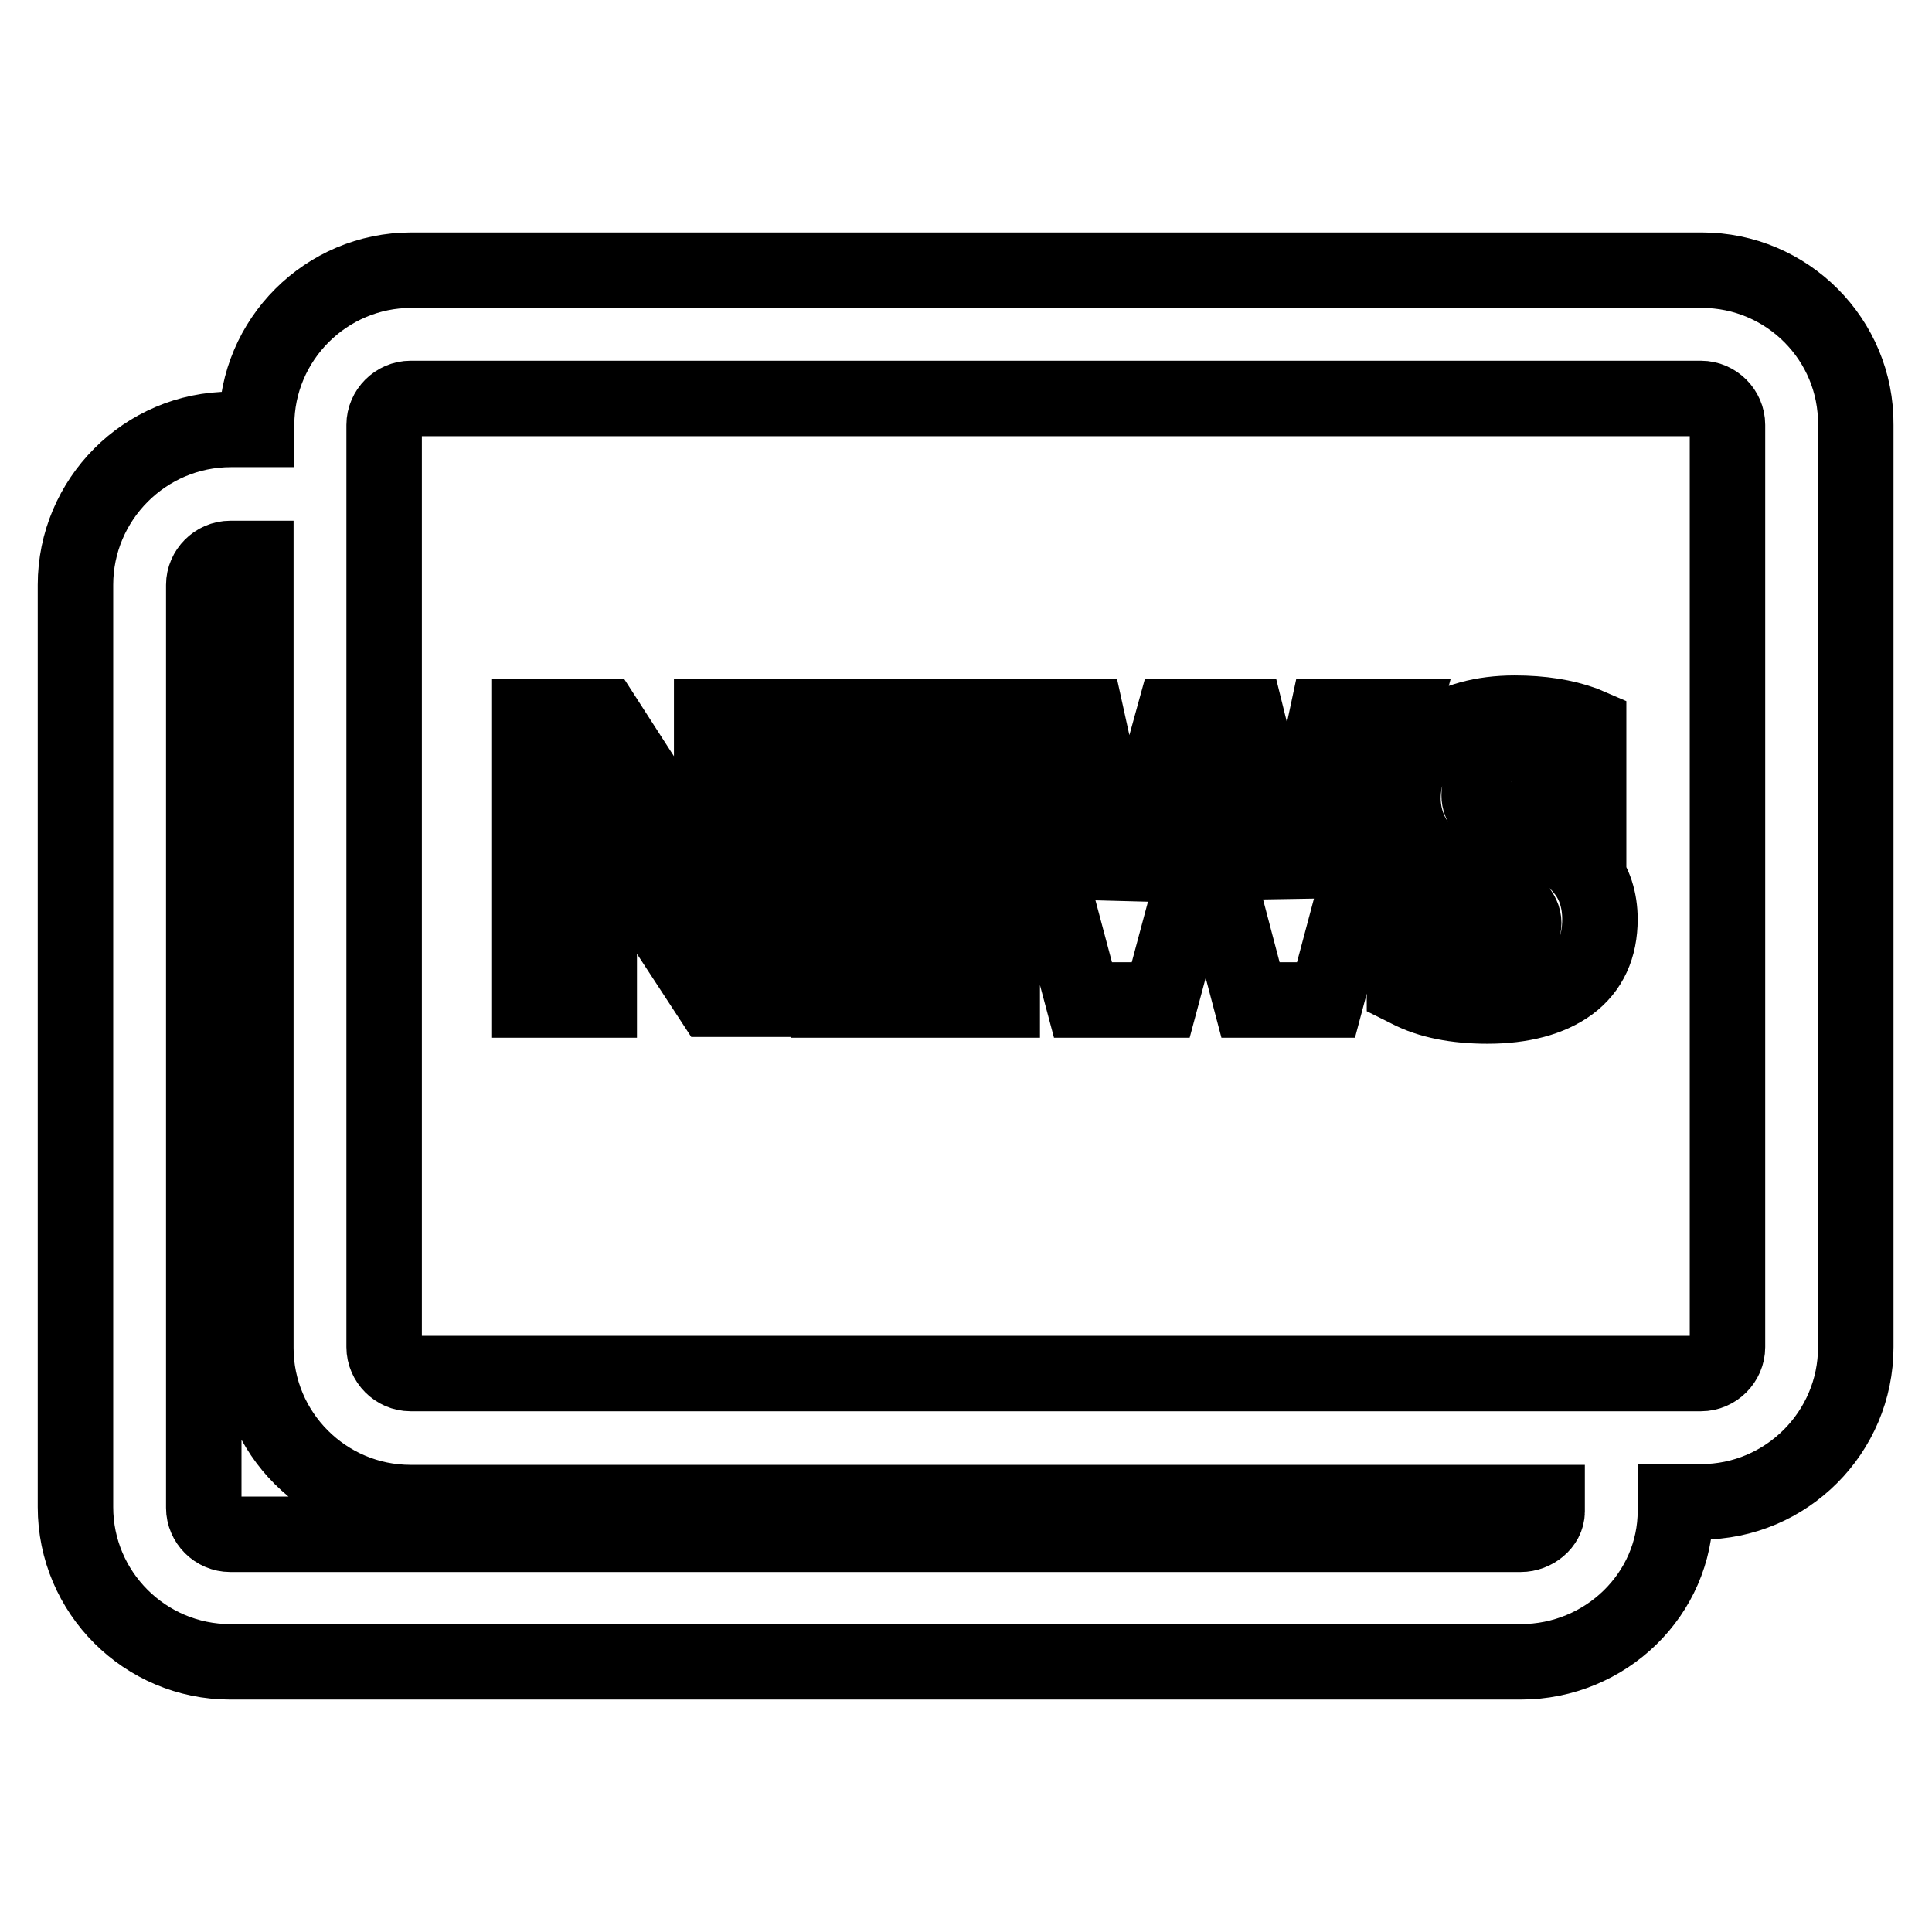 <?xml version="1.0" encoding="utf-8"?>
<!-- Svg Vector Icons : http://www.onlinewebfonts.com/icon -->
<!DOCTYPE svg PUBLIC "-//W3C//DTD SVG 1.1//EN" "http://www.w3.org/Graphics/SVG/1.1/DTD/svg11.dtd">
<svg version="1.1" xmlns="http://www.w3.org/2000/svg" xmlns:xlink="http://www.w3.org/1999/xlink" x="0px" y="0px" viewBox="0 0 256 256" enable-background="new 0 0 256 256" xml:space="preserve">
<g> <path stroke-width="10" fill-opacity="0" stroke="#000000"  d="M225.5,35.8h-171c-11.3,0-20.5,9.2-20.5,20.5v0.6h-3.4C19.2,56.9,10,66.2,10,77.5v122.2 c0,11.3,9.2,20.5,20.5,20.5h171c11.3,0,20.5-9,20.5-20v-1.2h3.4c11.3,0,20.5-9.2,20.5-20.5V56.3C246,45,236.8,35.8,225.5,35.8 L225.5,35.8z M50.9,56.3c0-1.9,1.6-3.5,3.5-3.5h171c1.9,0,3.5,1.6,3.5,3.5v122.2c0,1.9-1.6,3.5-3.5,3.5h-171 c-1.9,0-3.5-1.6-3.5-3.5L50.9,56.3L50.9,56.3z M27,77.5c0-1.9,1.6-3.5,3.5-3.5h3.4v104.6c0,11.3,9.2,20.5,20.5,20.5h150.6v1.2 c0,1.6-1.7,3-3.5,3h-171c-1.9,0-3.5-1.6-3.5-3.5L27,77.5L27,77.5z"/> <path stroke-width="10" fill-opacity="0" stroke="#000000"  d="M79.4,111.3c0-0.6,0-1.1,0-1.7l14.9,22.8h9.3V95h-9.3v21.2l0,1L80,95h-9.9v37.5h9.3L79.4,111.3L79.4,111.3z  M132.8,124.2h-13.4v-6.4h11.7v-8.3h-11.7v-6.2H132V95h-22.2v37.5h23V124.2z M153.8,132.5l6-22.4l5.9,22.4h10l10-37.5h-9.9l-4.9,23 l-5.7-23h-9.7l-6.4,23.2L144,95h-10.5l10,37.5H153.8z M194.9,117.1c4.4,1.8,5.7,2.8,6.1,3.2c0.6,0.7,0.9,1.3,0.9,2 c0,0.8-0.3,1.3-1.1,1.9c-0.8,0.6-2.2,0.9-4,0.9c-3.4,0-6.3-1.1-9-3.3l-1.7-1.4v10.5l0.6,0.3c2.7,1.4,6.2,2.1,10.4,2.1 c4.6,0,8.3-1,10.9-2.9c2.7-2,4-4.9,4-8.6c0-2.5-0.7-4.8-2.2-6.6c-1.4-1.8-3.9-3.5-7.7-5.1c-3.6-1.6-4.9-2.4-5.3-2.9 c-0.6-0.6-0.8-1.1-0.8-1.8c0-0.5,0.1-1.2,1.2-1.8c0.9-0.6,2.2-0.9,3.9-0.9c2.9,0,5.5,0.8,7.7,2.2l1.7,1.1v-9.8l-0.7-0.3 c-2.5-0.9-5.5-1.4-9.1-1.4c-4.3,0-7.9,1-10.6,2.9c-2.8,2-4.2,4.9-4.2,8.5C186,110.8,189,114.5,194.9,117.1z"/></g>
</svg>